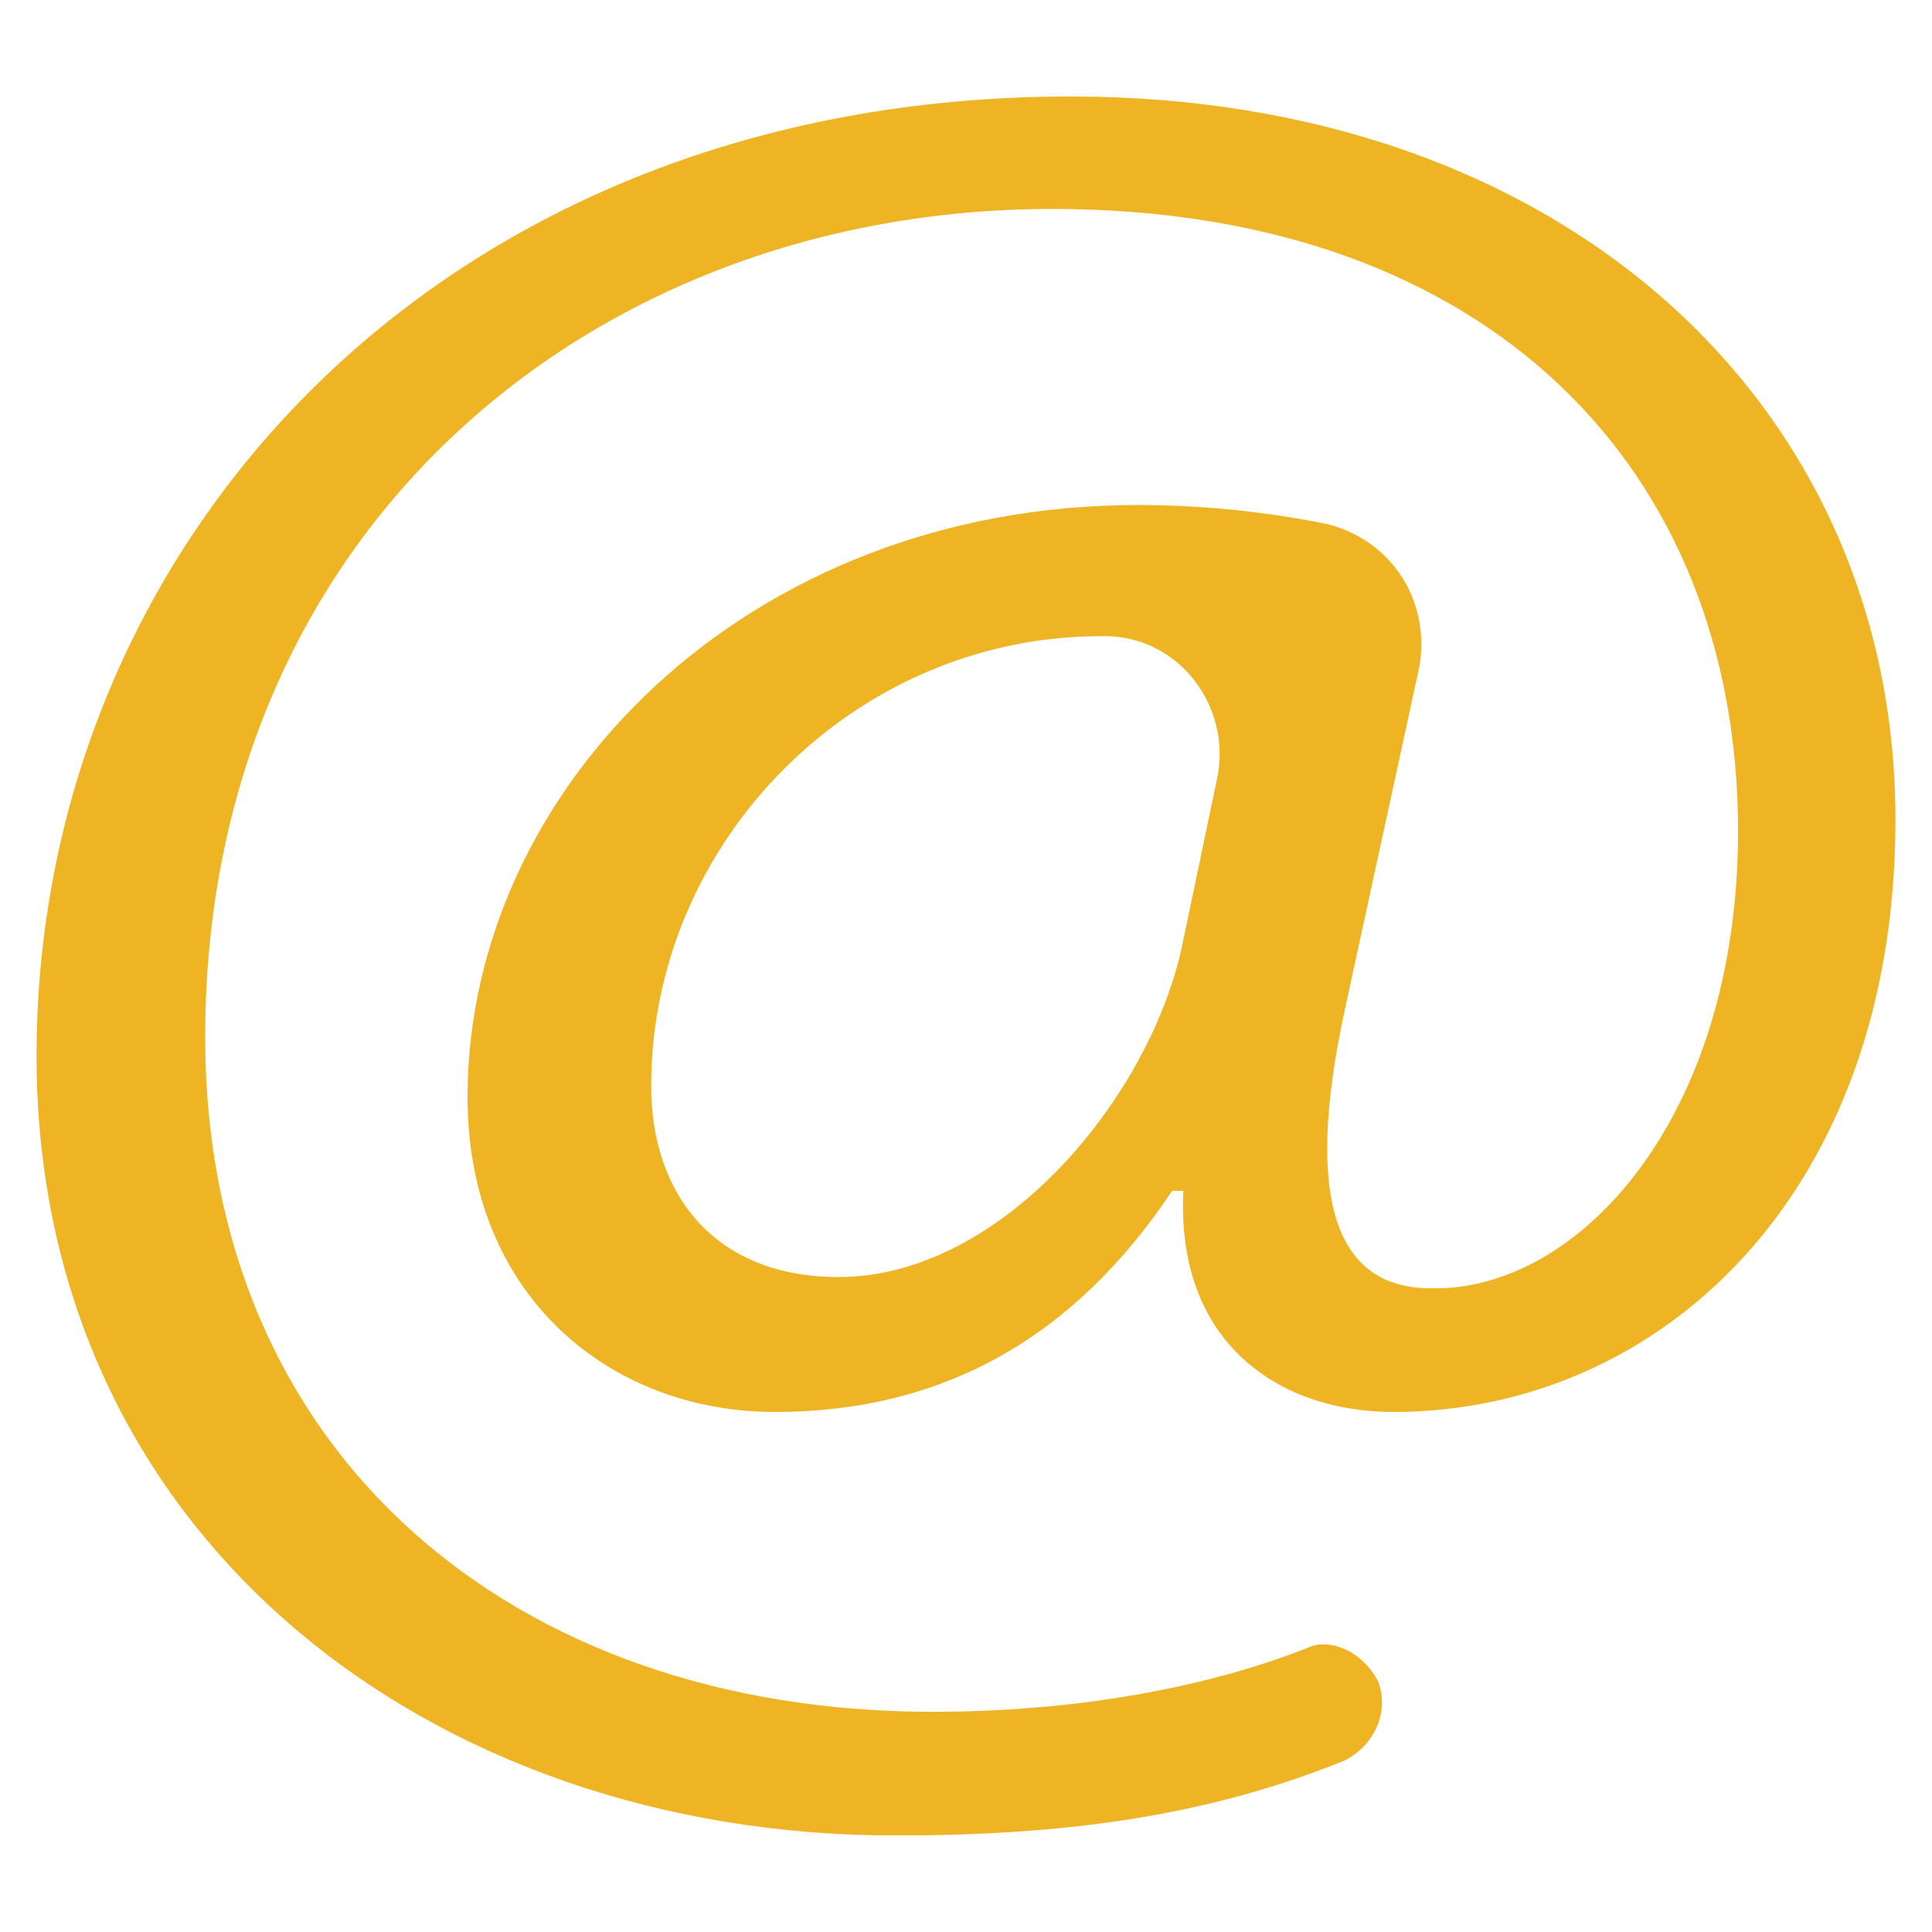 <?xml version="1.0" encoding="UTF-8"?>
<svg xmlns="http://www.w3.org/2000/svg" xmlns:xlink="http://www.w3.org/1999/xlink" width="500" zoomAndPan="magnify" viewBox="0 0 375 375" height="500" preserveAspectRatio="xMidYMid meet" version="1.0">
  <defs>
    <clipPath id="5928528089">
      <path d="M 7 18.73 L 368 18.73 L 368 356.23 L 7 356.23 Z M 7 18.73 " clip-rule="nonzero"></path>
    </clipPath>
  </defs>
  <g clip-path="url(#5928528089)">
    <path fill="#eeb423" d="M 267.52 326.438 C 269.699 332.258 266.789 338.805 260.973 341.715 C 234.055 352.629 206.414 356.266 173.676 356.266 C 83.473 356.266 7.094 298.07 7.094 204.957 C 7.094 105.297 85.656 18.73 207.867 18.73 C 303.164 18.73 367.906 78.379 367.906 159.125 C 367.906 231.871 322.078 274.062 270.43 274.062 C 248.605 274.062 228.234 260.969 229.691 231.145 L 227.508 231.145 C 208.594 259.516 183.133 274.062 150.398 274.062 C 118.391 274.062 90.75 251.512 90.75 212.957 C 90.75 153.309 144.578 98.02 220.961 98.02 C 234.055 98.02 246.422 99.477 257.332 101.66 C 269.699 104.566 277.703 116.207 275.52 129.301 L 260.973 196.227 C 252.969 233.324 259.516 250.059 277.703 250.059 C 306.074 250.785 337.352 217.324 337.352 161.309 C 337.352 91.473 289.34 40.555 204.23 40.555 C 114.754 40.555 39.828 103.113 39.828 201.32 C 39.828 282.066 99.477 332.258 180.953 332.258 C 207.867 332.258 233.328 327.895 253.695 319.891 C 258.062 317.711 264.609 320.621 267.52 326.438 Z M 236.238 151.125 C 239.148 137.305 228.965 123.48 214.414 123.48 C 214.414 123.48 214.414 123.48 213.688 123.48 C 165.676 123.48 126.395 163.492 126.395 210.773 C 126.395 231.871 138.762 247.875 162.766 247.875 C 194.773 247.875 223.871 212.23 229.691 182.406 Z M 236.238 151.125 " fill-opacity="1" fill-rule="nonzero"></path>
  </g>
</svg>
